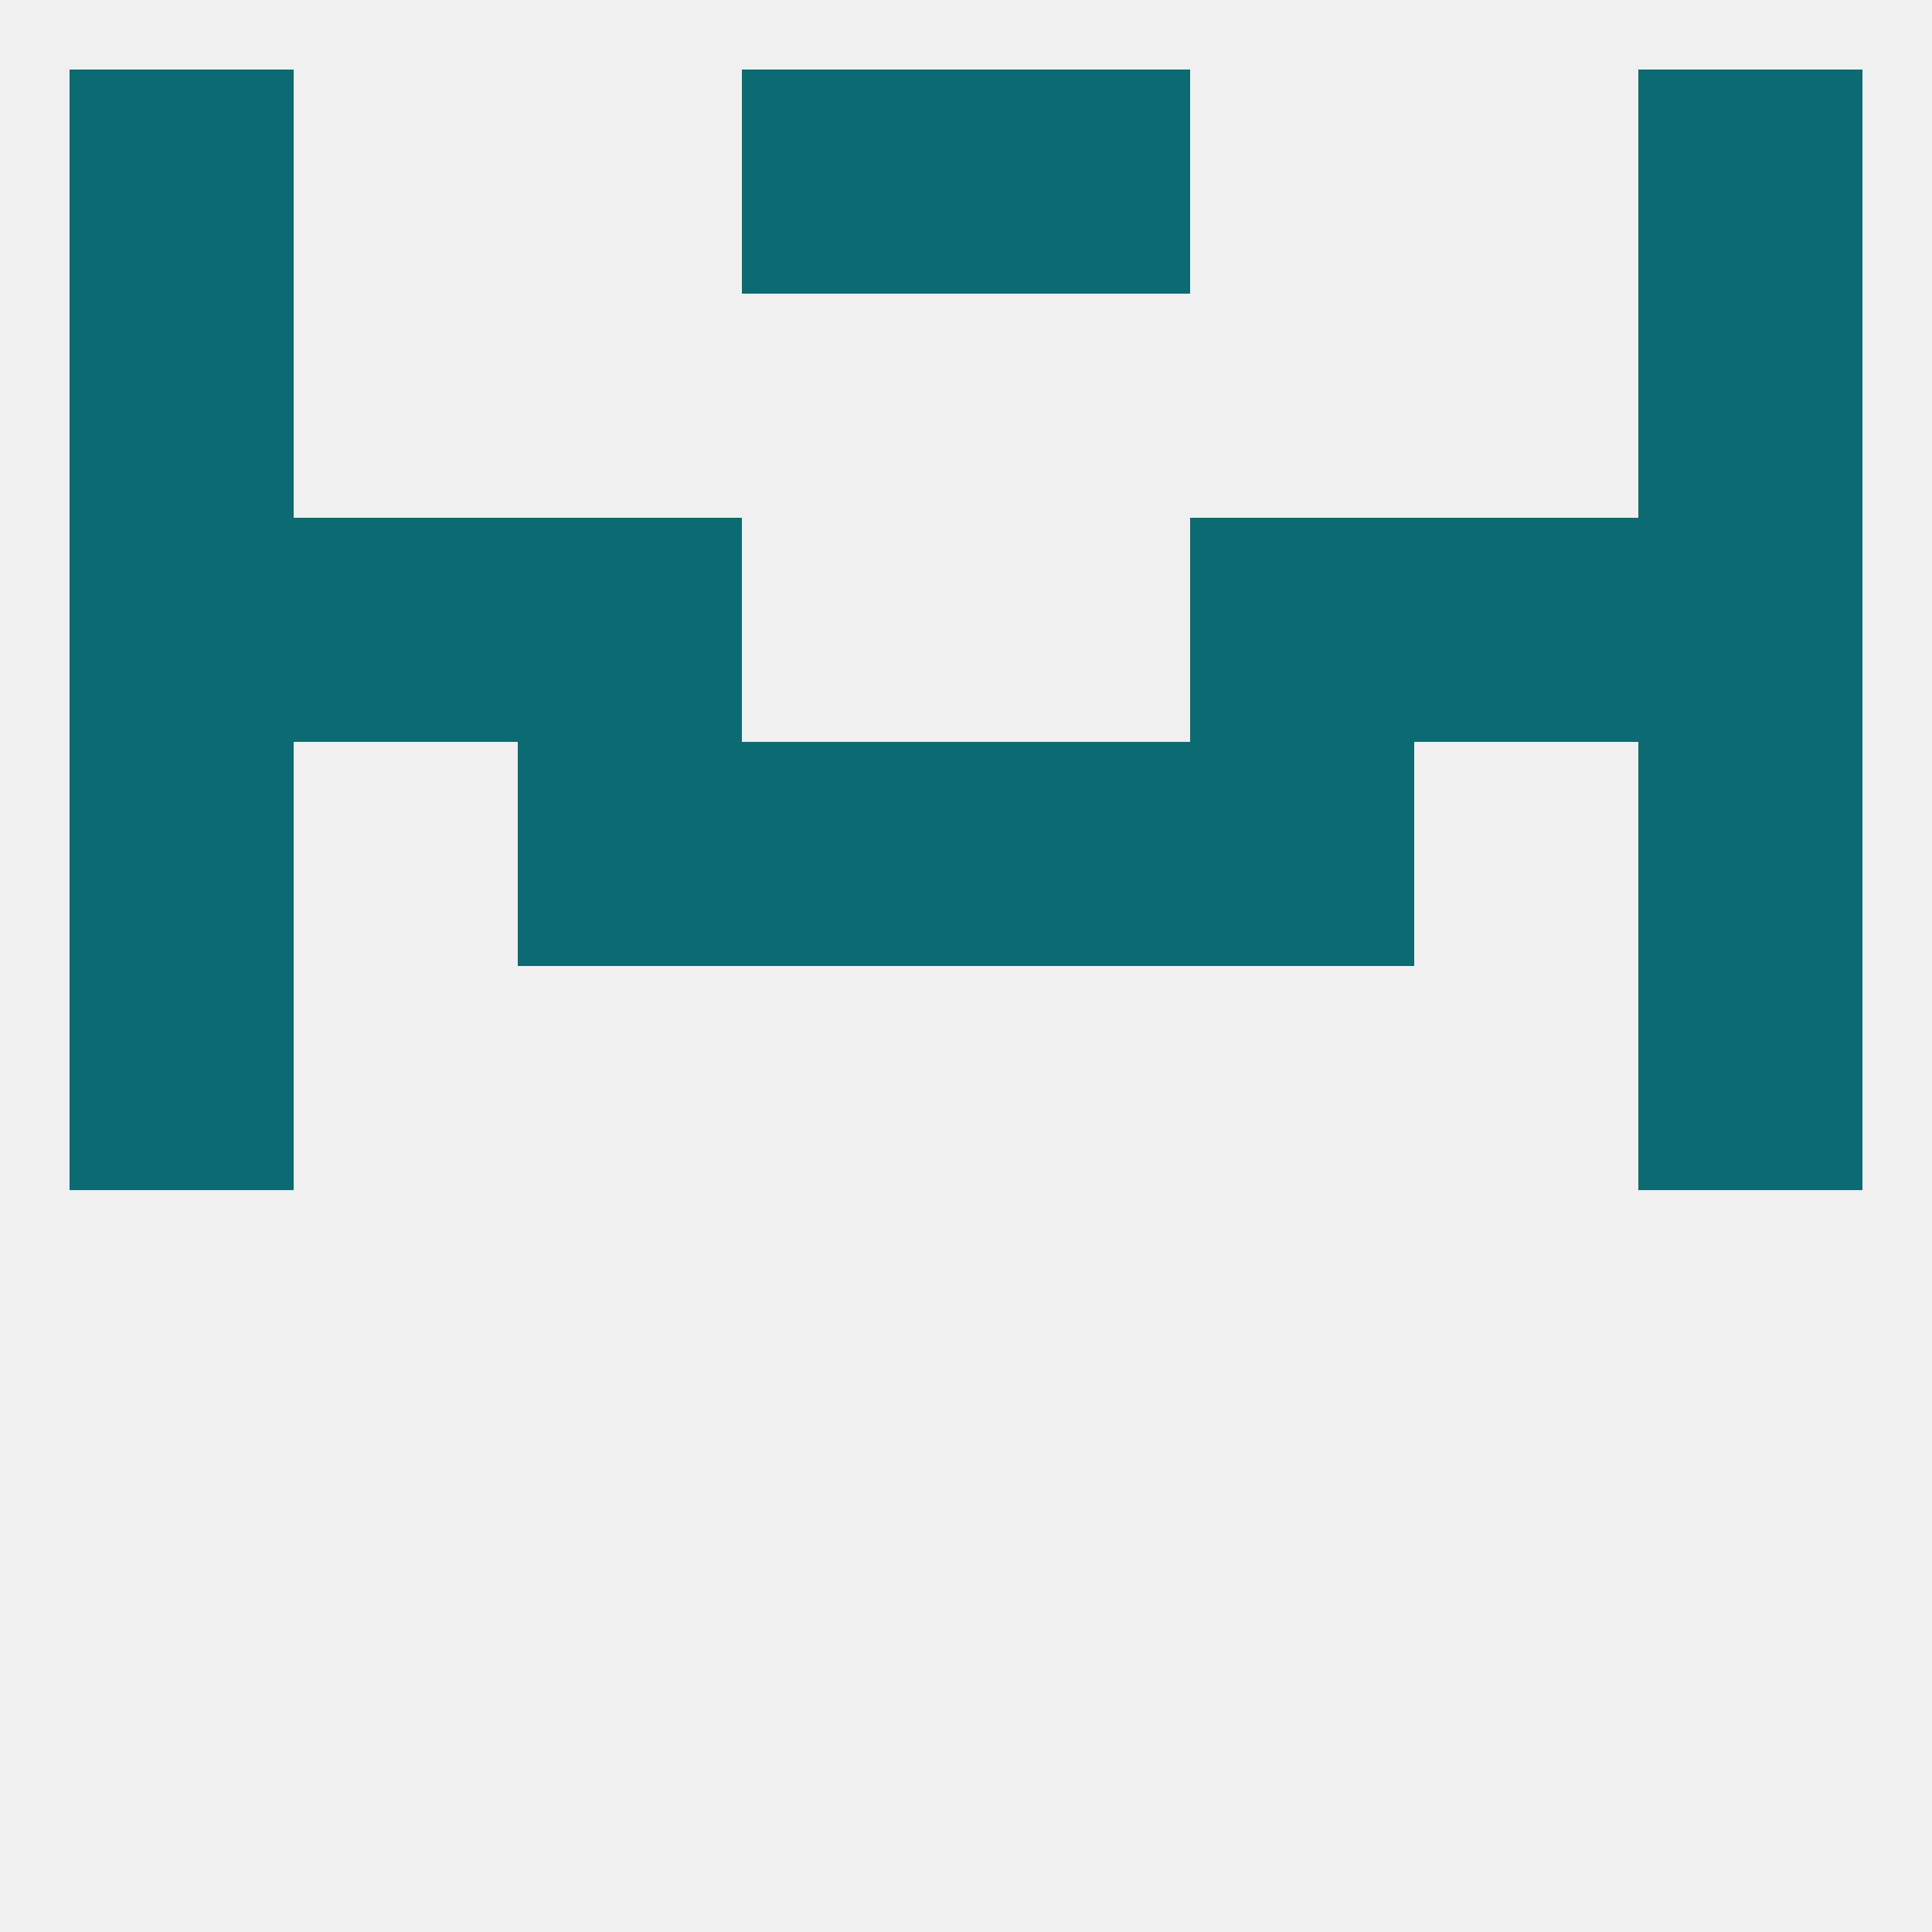 
<!--   <?xml version="1.0"?> -->
<svg version="1.1" baseprofile="full" xmlns="http://www.w3.org/2000/svg" xmlns:xlink="http://www.w3.org/1999/xlink" xmlns:ev="http://www.w3.org/2001/xml-events" width="250" height="250" viewBox="0 0 250 250" >
	<rect width="100%" height="100%" fill="rgba(240,240,240,255)"/>

	<rect x="9" y="96" width="29" height="29" fill="rgba(12,106,114,255)"/>
	<rect x="212" y="96" width="29" height="29" fill="rgba(12,106,114,255)"/>
	<rect x="96" y="96" width="29" height="29" fill="rgba(12,106,114,255)"/>
	<rect x="125" y="96" width="29" height="29" fill="rgba(12,106,114,255)"/>
	<rect x="67" y="96" width="29" height="29" fill="rgba(12,106,114,255)"/>
	<rect x="154" y="96" width="29" height="29" fill="rgba(12,106,114,255)"/>
	<rect x="67" y="67" width="29" height="29" fill="rgba(12,106,114,255)"/>
	<rect x="154" y="67" width="29" height="29" fill="rgba(12,106,114,255)"/>
	<rect x="38" y="67" width="29" height="29" fill="rgba(12,106,114,255)"/>
	<rect x="183" y="67" width="29" height="29" fill="rgba(12,106,114,255)"/>
	<rect x="9" y="67" width="29" height="29" fill="rgba(12,106,114,255)"/>
	<rect x="212" y="67" width="29" height="29" fill="rgba(12,106,114,255)"/>
	<rect x="9" y="38" width="29" height="29" fill="rgba(12,106,114,255)"/>
	<rect x="212" y="38" width="29" height="29" fill="rgba(12,106,114,255)"/>
	<rect x="125" y="9" width="29" height="29" fill="rgba(12,106,114,255)"/>
	<rect x="9" y="9" width="29" height="29" fill="rgba(12,106,114,255)"/>
	<rect x="212" y="9" width="29" height="29" fill="rgba(12,106,114,255)"/>
	<rect x="96" y="9" width="29" height="29" fill="rgba(12,106,114,255)"/>
	<rect x="9" y="125" width="29" height="29" fill="rgba(12,106,114,255)"/>
	<rect x="212" y="125" width="29" height="29" fill="rgba(12,106,114,255)"/>
</svg>